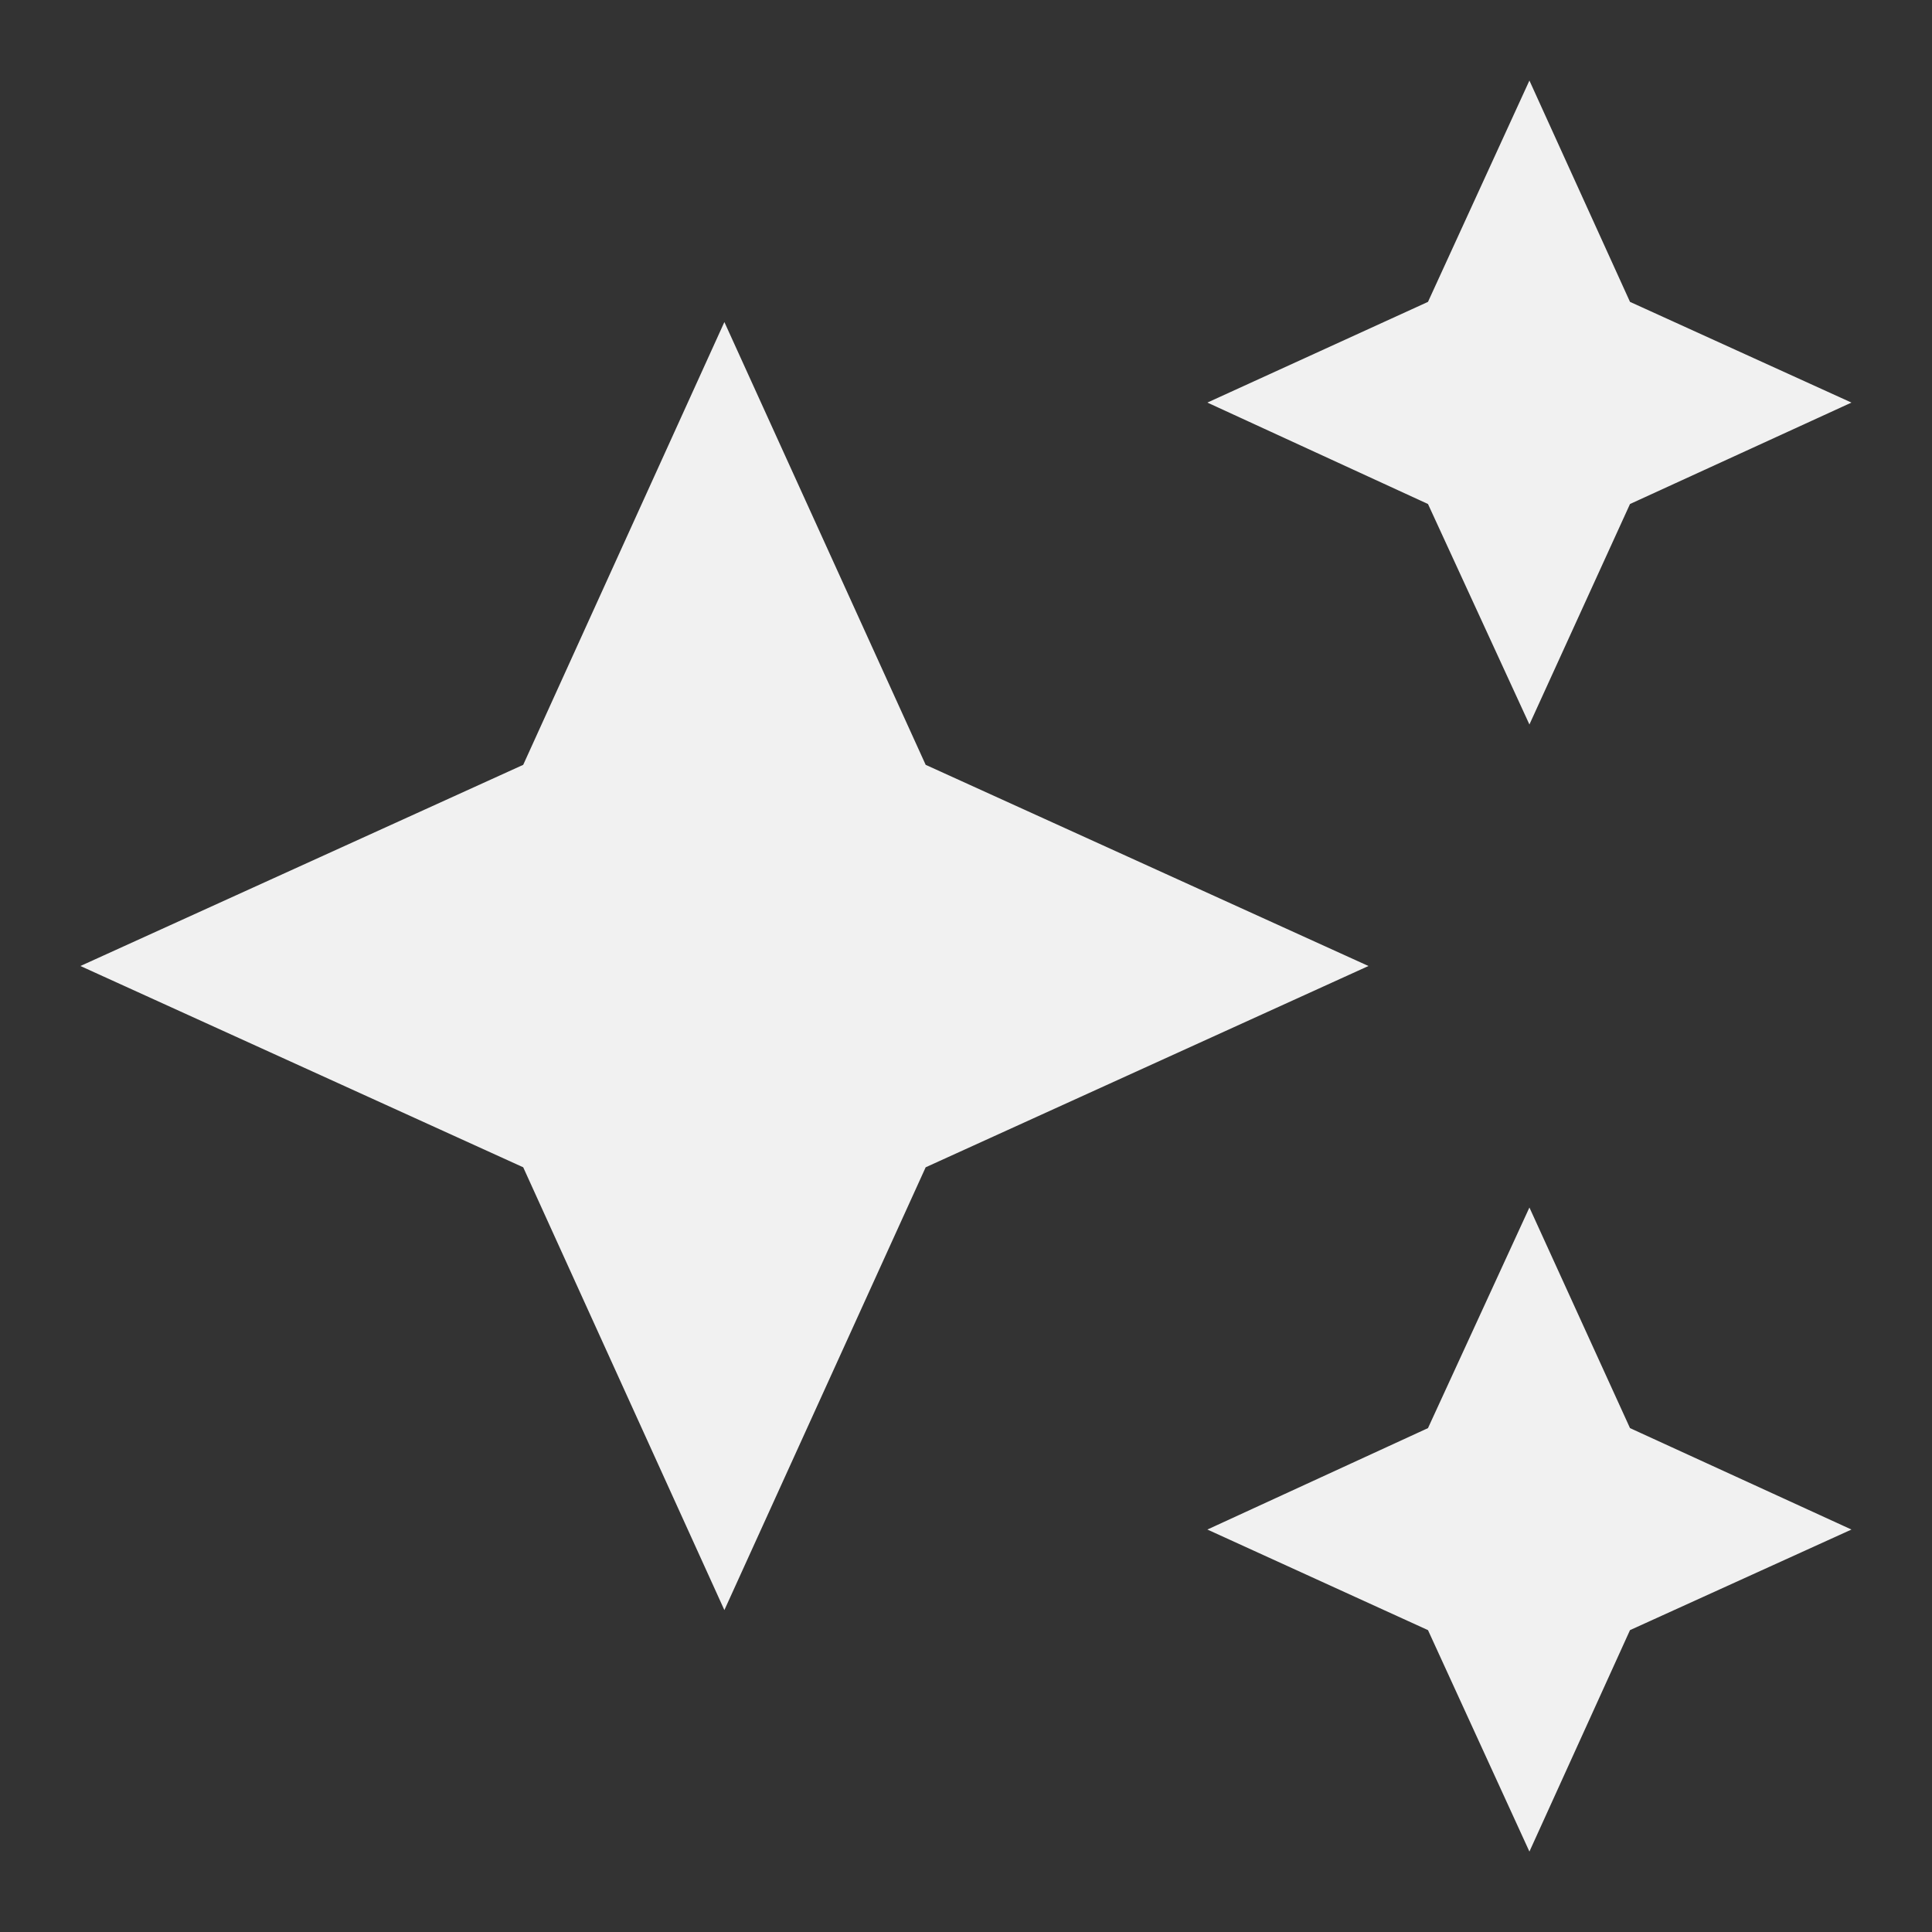 <svg width="16" height="16" viewBox="0 0 16 16" fill="none" xmlns="http://www.w3.org/2000/svg">
<rect x="0" y="0" width="16" height="16" fill="#333333" stroke="none"/>
<g id="creation 1" clip-path="url(#clip0_5285_1747)">
<path id="Vector" d="M12.666 0.667L11.826 2.5L9.999 3.334L11.826 4.174L12.666 6L13.499 4.174L15.333 3.334L13.499 2.5M5.999 2.667L4.333 6.334L0.666 8L4.333 9.667L5.999 13.334L7.666 9.667L11.333 8L7.666 6.334M12.666 10L11.826 11.827L9.999 12.667L11.826 13.5L12.666 15.334L13.499 13.5L15.333 12.667L13.499 11.827" fill="#F1F1F1"/>
</g>
<defs>
<clipPath id="clip0_5285_1747">
<rect width="16" height="16" fill="white"/>
</clipPath>
</defs>
</svg>
